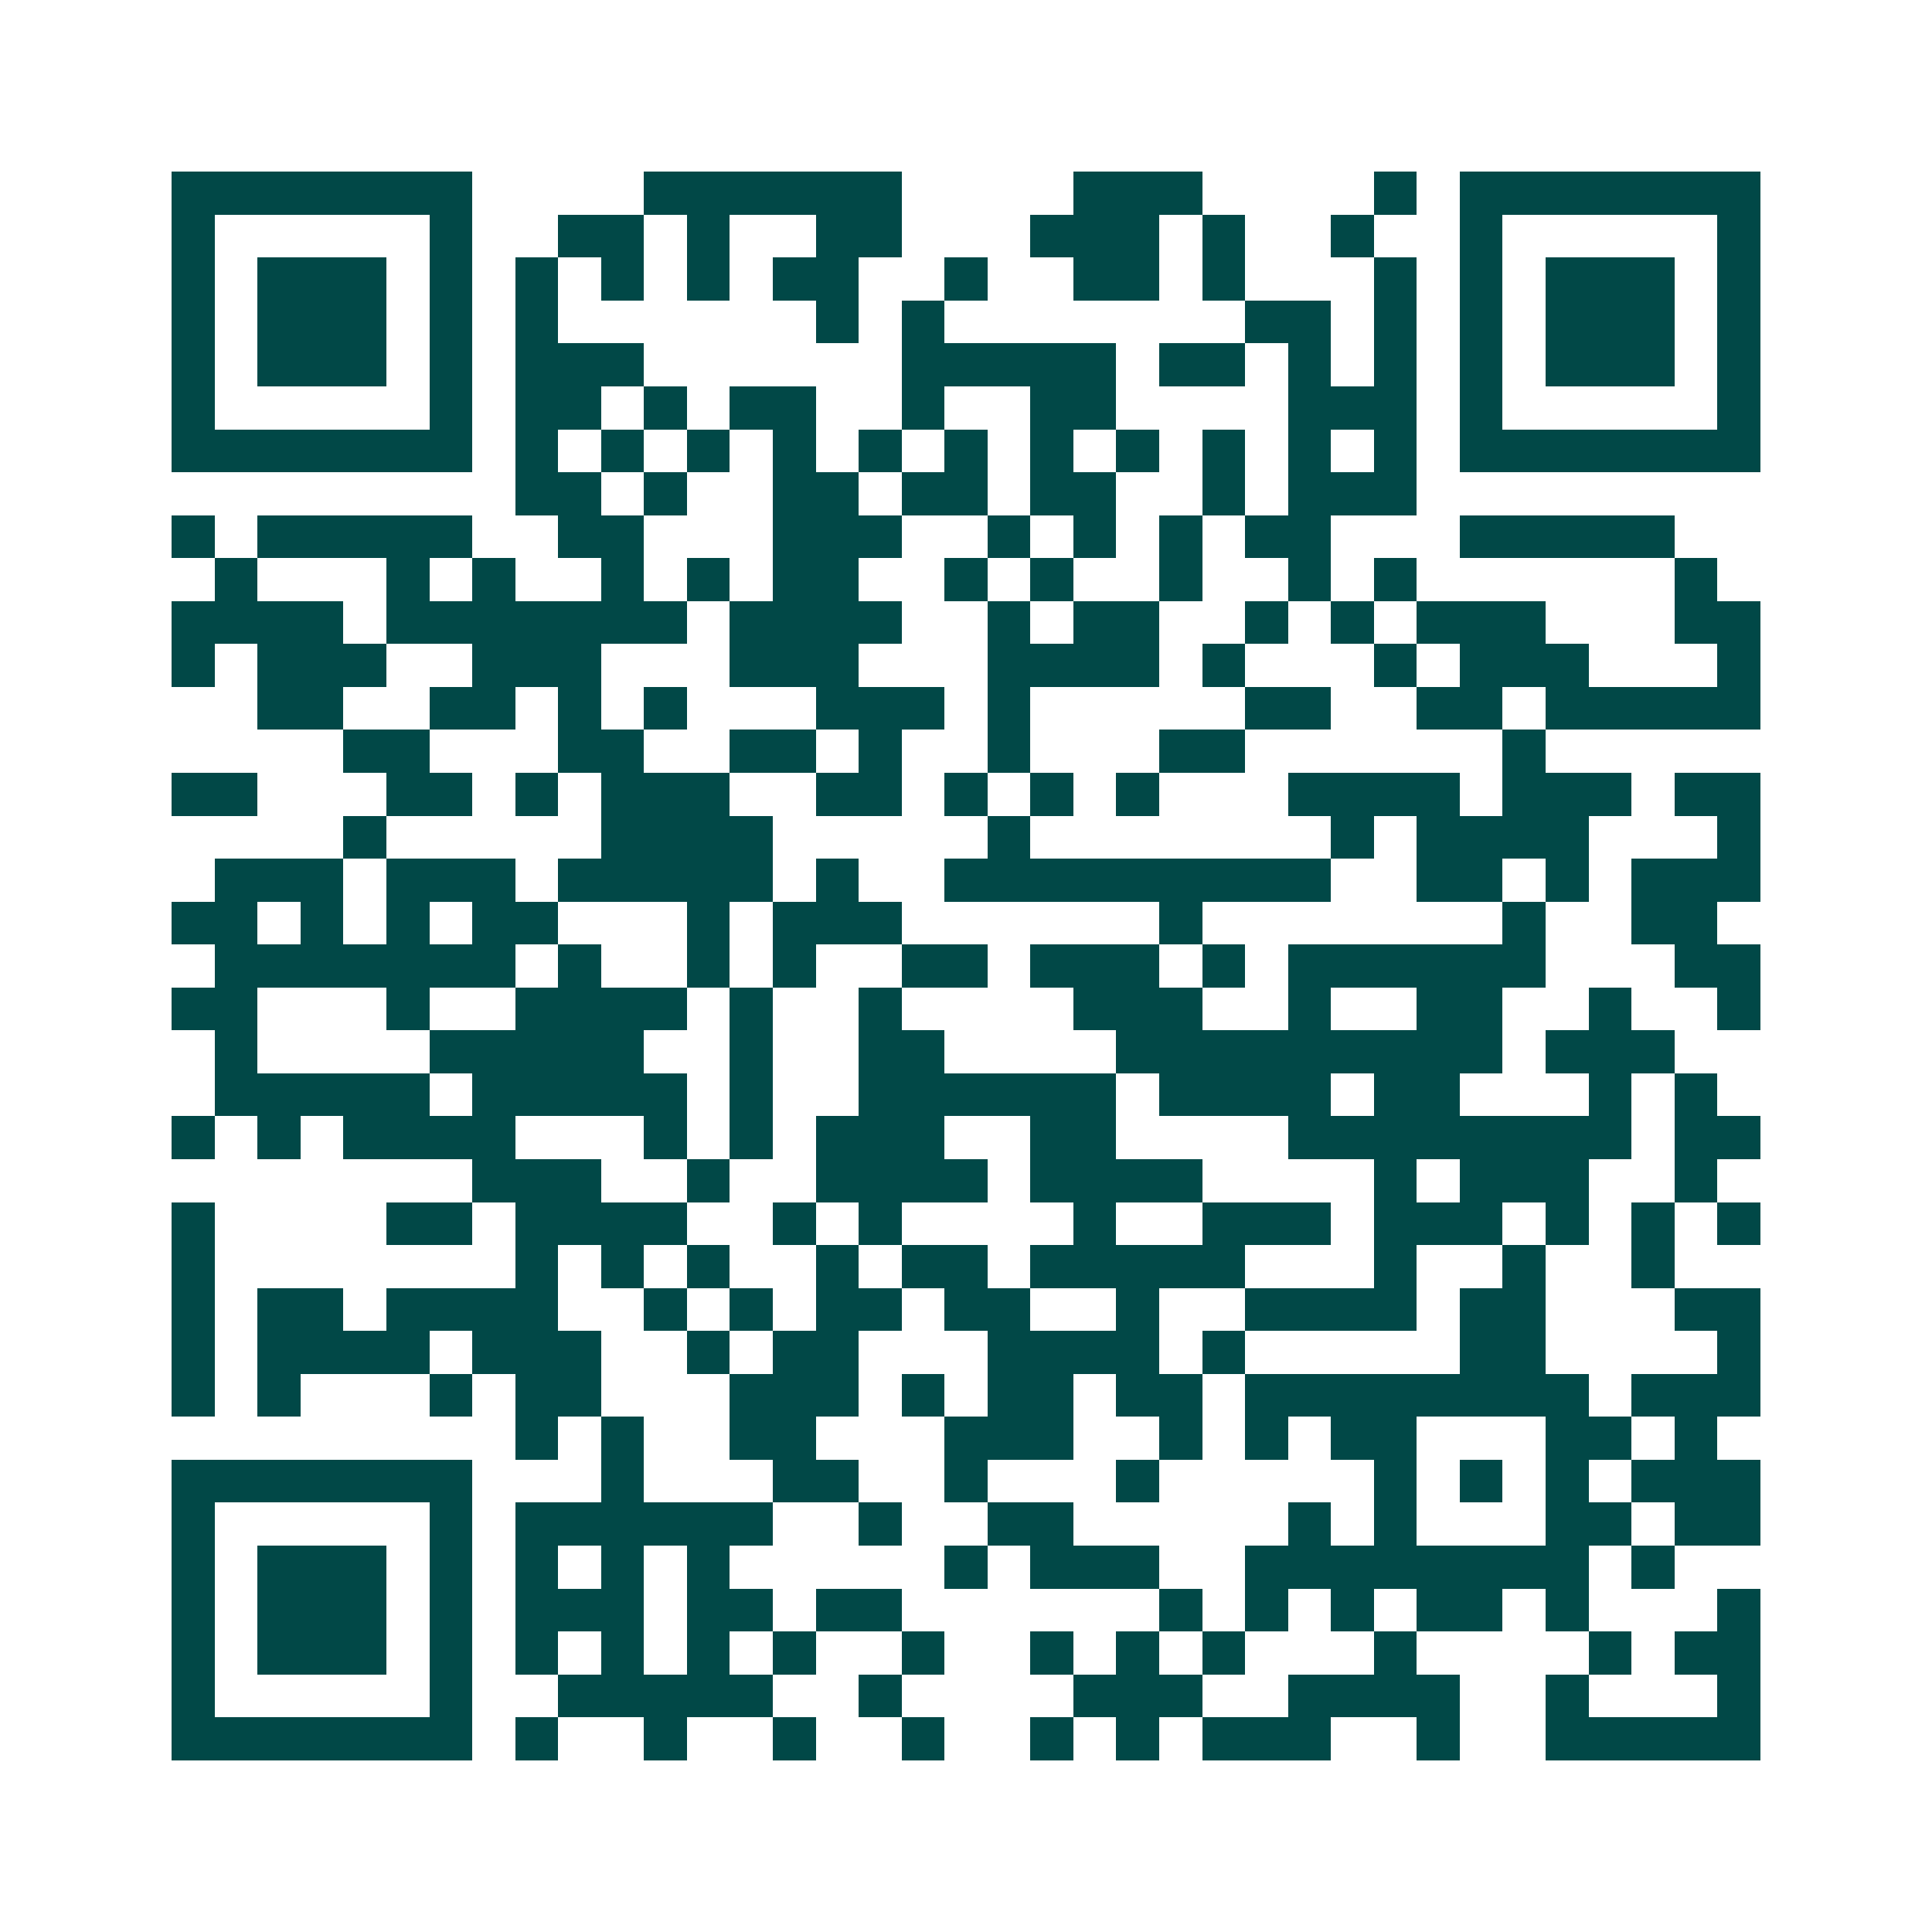 <svg xmlns="http://www.w3.org/2000/svg" width="200" height="200" viewBox="0 0 45 45" shape-rendering="crispEdges"><path fill="#ffffff" d="M0 0h45v45H0z"/><path stroke="#014847" d="M4 4.5h7m4 0h6m4 0h3m4 0h1m1 0h7M4 5.5h1m5 0h1m2 0h2m1 0h1m2 0h2m3 0h3m1 0h1m2 0h1m2 0h1m5 0h1M4 6.5h1m1 0h3m1 0h1m1 0h1m1 0h1m1 0h1m1 0h2m2 0h1m2 0h2m1 0h1m3 0h1m1 0h1m1 0h3m1 0h1M4 7.5h1m1 0h3m1 0h1m1 0h1m6 0h1m1 0h1m7 0h2m1 0h1m1 0h1m1 0h3m1 0h1M4 8.5h1m1 0h3m1 0h1m1 0h3m6 0h5m1 0h2m1 0h1m1 0h1m1 0h1m1 0h3m1 0h1M4 9.5h1m5 0h1m1 0h2m1 0h1m1 0h2m2 0h1m2 0h2m4 0h3m1 0h1m5 0h1M4 10.5h7m1 0h1m1 0h1m1 0h1m1 0h1m1 0h1m1 0h1m1 0h1m1 0h1m1 0h1m1 0h1m1 0h1m1 0h7M12 11.5h2m1 0h1m2 0h2m1 0h2m1 0h2m2 0h1m1 0h3M4 12.5h1m1 0h5m2 0h2m3 0h3m2 0h1m1 0h1m1 0h1m1 0h2m3 0h5M5 13.5h1m3 0h1m1 0h1m2 0h1m1 0h1m1 0h2m2 0h1m1 0h1m2 0h1m2 0h1m1 0h1m6 0h1M4 14.5h4m1 0h7m1 0h4m2 0h1m1 0h2m2 0h1m1 0h1m1 0h3m3 0h2M4 15.5h1m1 0h3m2 0h3m3 0h3m3 0h4m1 0h1m3 0h1m1 0h3m3 0h1M6 16.5h2m2 0h2m1 0h1m1 0h1m3 0h3m1 0h1m5 0h2m2 0h2m1 0h5M8 17.5h2m3 0h2m2 0h2m1 0h1m2 0h1m3 0h2m6 0h1M4 18.5h2m3 0h2m1 0h1m1 0h3m2 0h2m1 0h1m1 0h1m1 0h1m3 0h4m1 0h3m1 0h2M8 19.5h1m5 0h4m5 0h1m7 0h1m1 0h4m3 0h1M5 20.5h3m1 0h3m1 0h5m1 0h1m2 0h9m2 0h2m1 0h1m1 0h3M4 21.5h2m1 0h1m1 0h1m1 0h2m3 0h1m1 0h3m6 0h1m7 0h1m2 0h2M5 22.5h7m1 0h1m2 0h1m1 0h1m2 0h2m1 0h3m1 0h1m1 0h6m3 0h2M4 23.5h2m3 0h1m2 0h4m1 0h1m2 0h1m4 0h3m2 0h1m2 0h2m2 0h1m2 0h1M5 24.5h1m4 0h5m2 0h1m2 0h2m4 0h9m1 0h3M5 25.5h5m1 0h5m1 0h1m2 0h6m1 0h4m1 0h2m3 0h1m1 0h1M4 26.5h1m1 0h1m1 0h4m3 0h1m1 0h1m1 0h3m2 0h2m4 0h8m1 0h2M11 27.5h3m2 0h1m2 0h4m1 0h4m4 0h1m1 0h3m2 0h1M4 28.5h1m4 0h2m1 0h4m2 0h1m1 0h1m4 0h1m2 0h3m1 0h3m1 0h1m1 0h1m1 0h1M4 29.5h1m7 0h1m1 0h1m1 0h1m2 0h1m1 0h2m1 0h5m3 0h1m2 0h1m2 0h1M4 30.5h1m1 0h2m1 0h4m2 0h1m1 0h1m1 0h2m1 0h2m2 0h1m2 0h4m1 0h2m3 0h2M4 31.5h1m1 0h4m1 0h3m2 0h1m1 0h2m3 0h4m1 0h1m5 0h2m4 0h1M4 32.5h1m1 0h1m3 0h1m1 0h2m3 0h3m1 0h1m1 0h2m1 0h2m1 0h8m1 0h3M12 33.5h1m1 0h1m2 0h2m3 0h3m2 0h1m1 0h1m1 0h2m3 0h2m1 0h1M4 34.5h7m3 0h1m3 0h2m2 0h1m3 0h1m5 0h1m1 0h1m1 0h1m1 0h3M4 35.5h1m5 0h1m1 0h6m2 0h1m2 0h2m5 0h1m1 0h1m3 0h2m1 0h2M4 36.5h1m1 0h3m1 0h1m1 0h1m1 0h1m1 0h1m5 0h1m1 0h3m2 0h8m1 0h1M4 37.5h1m1 0h3m1 0h1m1 0h3m1 0h2m1 0h2m6 0h1m1 0h1m1 0h1m1 0h2m1 0h1m3 0h1M4 38.5h1m1 0h3m1 0h1m1 0h1m1 0h1m1 0h1m1 0h1m2 0h1m2 0h1m1 0h1m1 0h1m3 0h1m4 0h1m1 0h2M4 39.5h1m5 0h1m2 0h5m2 0h1m4 0h3m2 0h4m2 0h1m3 0h1M4 40.5h7m1 0h1m2 0h1m2 0h1m2 0h1m2 0h1m1 0h1m1 0h3m2 0h1m2 0h5"/></svg>
